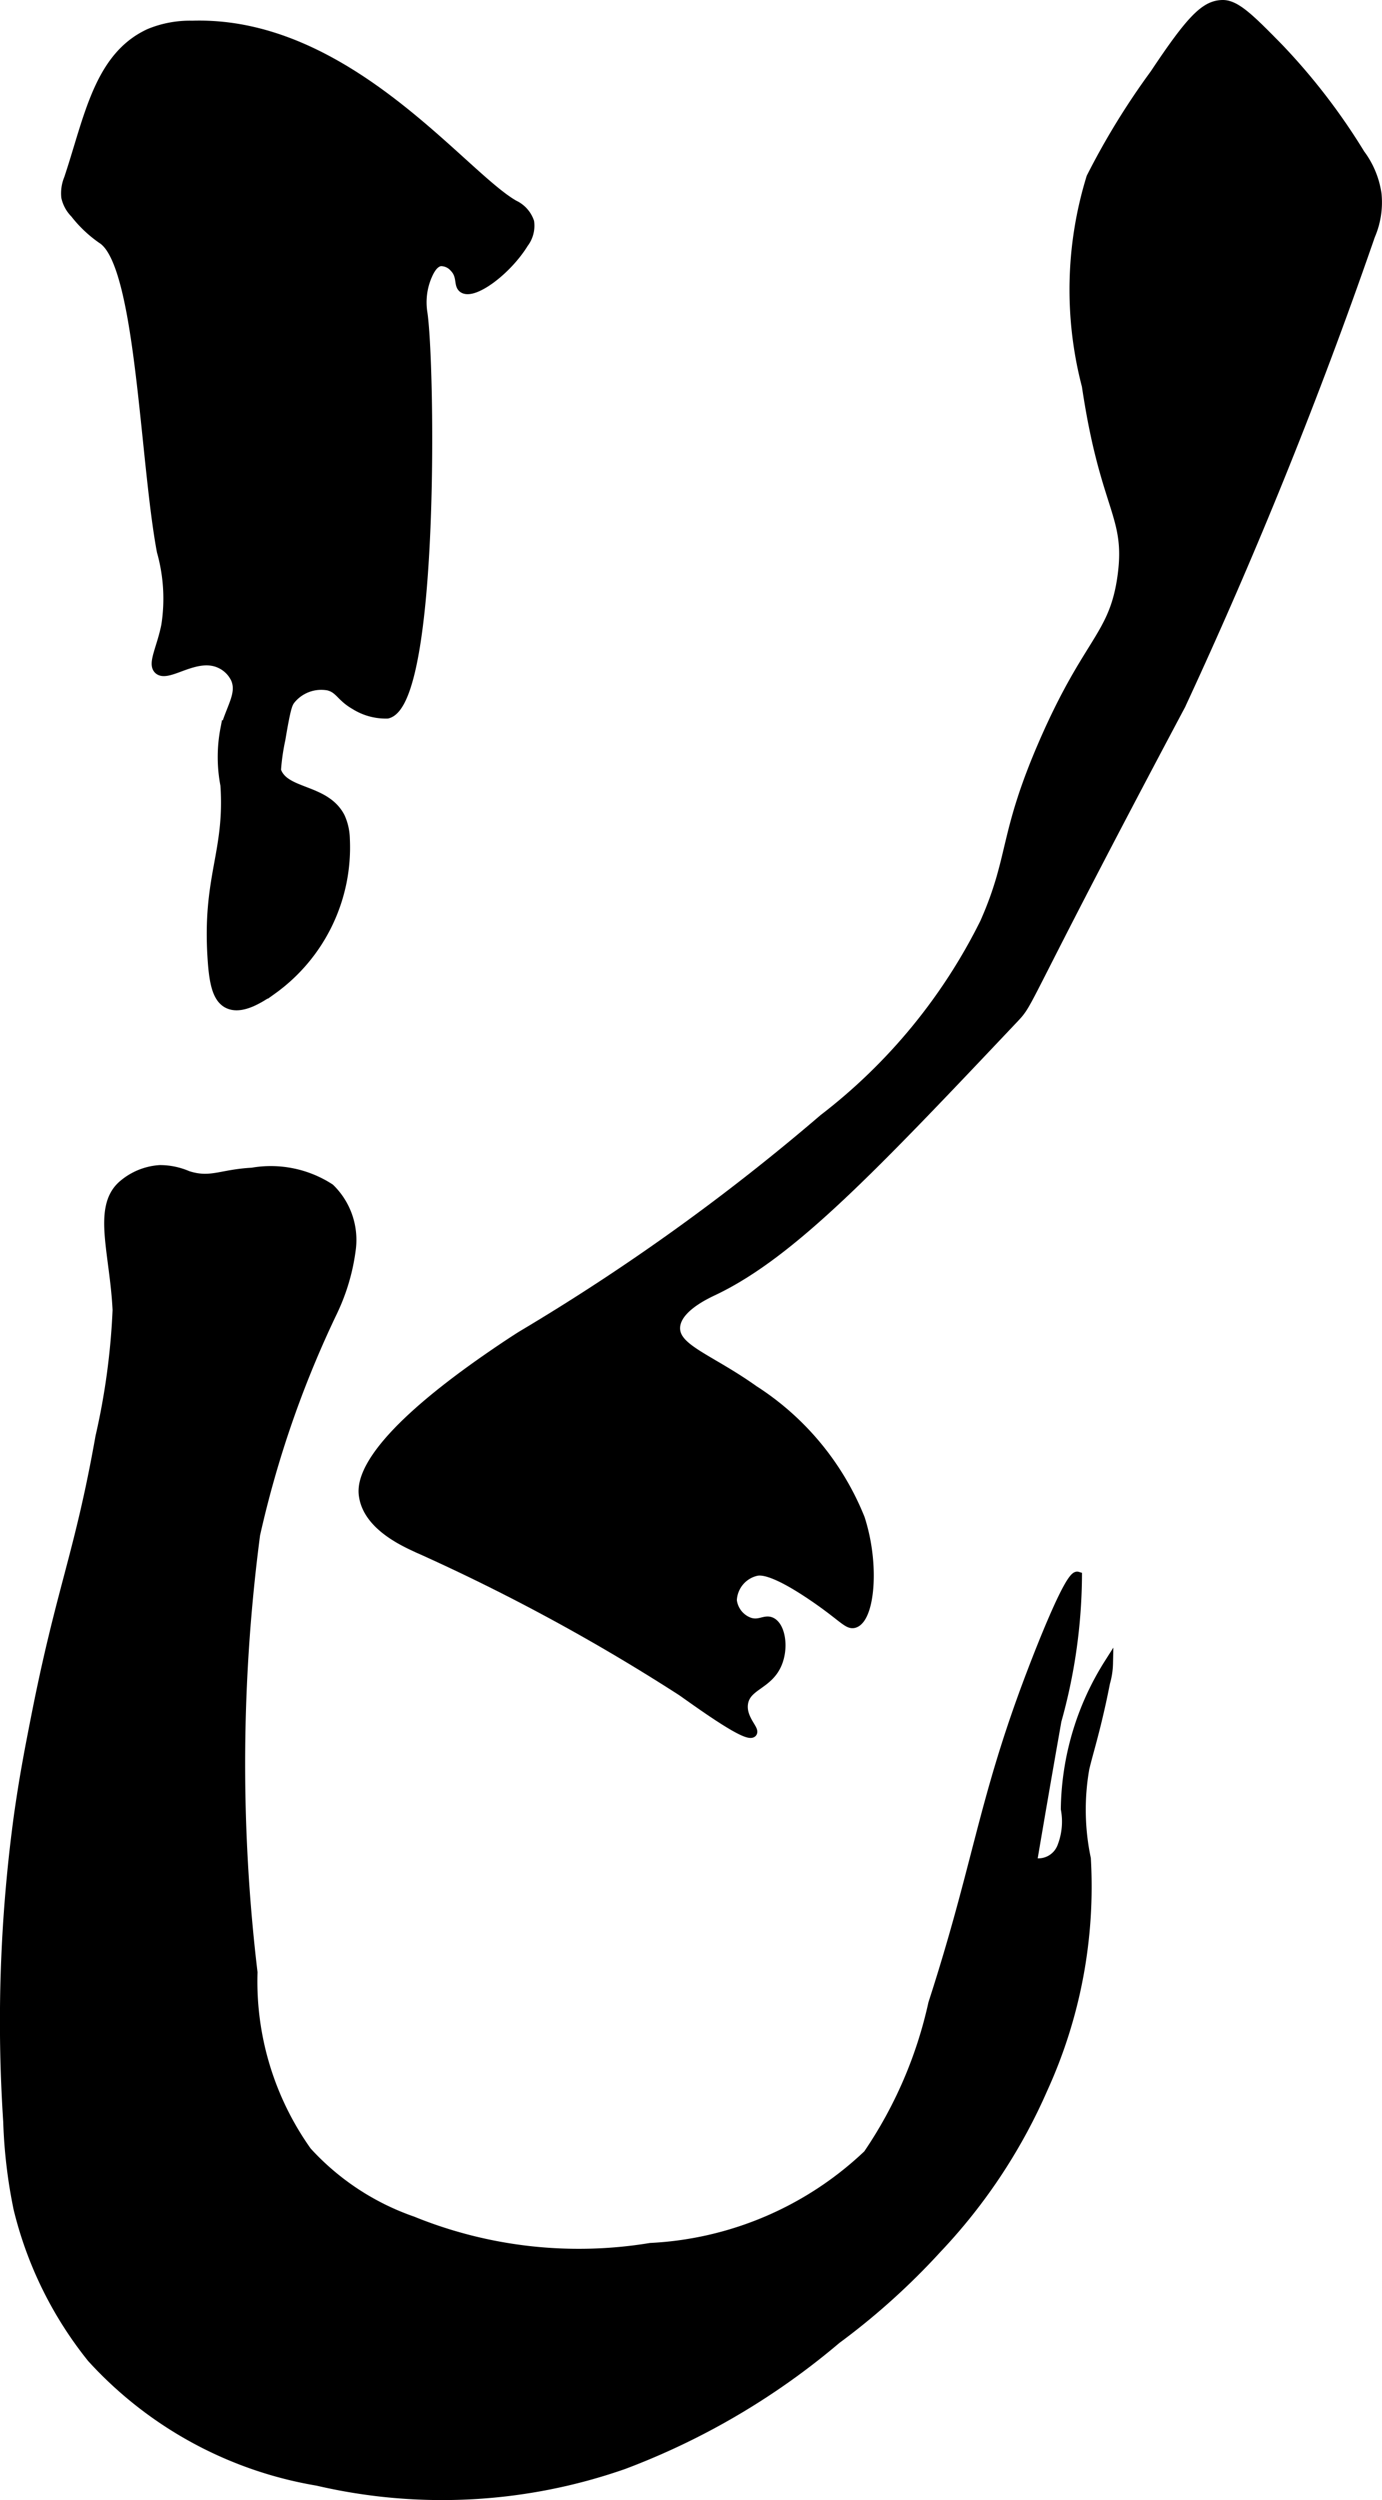 <?xml version="1.0" encoding="UTF-8"?>
<svg xmlns="http://www.w3.org/2000/svg"
     version="1.1"
     width="8.248mm"
     height="14.914mm"
     viewBox="0 0 23.379 42.276">
   <defs>
      <style type="text/css">
      .a {
        stroke: #000;
        stroke-miterlimit: 10;
        stroke-width: 0.15px;
      }
    </style>
   </defs>
   <path class="a"
         d="M18.377,6.526c.312,2.102.748,2.179.602,3.224-.142,1.013-.57,1.069-1.325,2.8-.689,1.581-.504,1.929-1,3.05a9.498,9.498,0,0,1-2.725,3.313,36.486,36.486,0,0,1-5.1,3.662s-.207.127-.6.4c-2.081,1.447-2.112,2.096-2.084,2.309l.004.024c.081.493.682.764.897.864a33.525,33.525,0,0,1,4.484,2.428c.297.208,1.111.801,1.2.7.049-.055-.191-.244-.15-.5.048-.302.423-.304.575-.675.111-.27.056-.617-.1-.7-.112-.059-.204.057-.375,0a.443.443,0,0,1-.29-.366.522.522,0,0,1,.39-.484c.069-.019.268-.056.975.425.506.344.585.486.7.45.262-.083.358-.977.1-1.775a4.634,4.634,0,0,0-1.8-2.175c-.751-.534-1.334-.693-1.325-1.05.009-.327.509-.558.65-.625,1.318-.63,2.692-2.082,5.075-4.6.296-.313.063-.107,2.825-5.3a83.916,83.916,0,0,0,3.207-7.939,1.423,1.423,0,0,0,.11-.704,1.483,1.483,0,0,0-.282-.681A10.576,10.576,0,0,0,21.629.8c-.478-.487-.722-.73-.95-.725-.294.007-.532.246-1.15,1.175a12.511,12.511,0,0,0-1.075,1.75A6.435,6.435,0,0,0,18.377,6.526Z"/>
   <path class="a"
         d="M1.158,3.018a.652.652,0,0,0-.047.316.565.565,0,0,0,.152.277,2.075,2.075,0,0,0,.465.439c.648.423.709,3.726,1,5.275a2.943,2.943,0,0,1,.075,1.25c-.078.39-.235.648-.125.75.164.153.642-.3,1.056-.095a.53.53,0,0,1,.244.245c.113.254-.078.489-.175.85a2.518,2.518,0,0,0,0,.95c.077,1.144-.308,1.541-.217,2.932.026.397.077.673.267.768.236.117.562-.104.751-.232a2.968,2.968,0,0,0,1.239-2.563.938.938,0,0,0-.084-.367c-.257-.493-.951-.39-1.081-.788a3.639,3.639,0,0,1,.075-.525c.091-.543.119-.608.175-.675a.661.661,0,0,1,.625-.225c.191.048.205.185.45.325a.985.985,0,0,0,.55.15c.816-.193.73-6.0.6-6.8a1.141,1.141,0,0,1,.075-.6c.036-.083.103-.232.225-.25a.293.293,0,0,1,.225.1c.138.14.067.287.15.35.172.131.748-.29,1.037-.76a.49.49,0,0,0,.096-.364.502.502,0,0,0-.262-.291C7.814,2.957,5.869.345,3.254.425A1.797,1.797,0,0,0,2.526.56C1.662.957,1.499,1.997,1.158,3.018Z"/>
   <path class="a"
         d="M1.547,39.872a6.474,6.474,0,0,1-1.243-2.522,8.548,8.548,0,0,1-.175-1.475A25.795,25.795,0,0,1,.307,30.718c.093-.663.185-1.135.287-1.654.434-2.215.737-2.755,1.095-4.771a11.843,11.843,0,0,0,.29-2.143c-.048-.966-.334-1.713.075-2.1a1.066,1.066,0,0,1,.65-.275,1.183,1.183,0,0,1,.471.098c.388.125.562-.026,1.09-.054a1.842,1.842,0,0,1,1.319.27,1.222,1.222,0,0,1,.362,1.016,3.461,3.461,0,0,1-.311,1.069,17.599,17.599,0,0,0-1.31,3.775,29.799,29.799,0,0,0-.044,7.401,4.953,4.953,0,0,0,.916,3.026,4.338,4.338,0,0,0,1.782,1.174,7.468,7.468,0,0,0,4.025.45,5.745,5.745,0,0,0,3.675-1.575,7.31,7.31,0,0,0,1.1-2.55c.769-2.374.84-3.425,1.664-5.584.086-.225.643-1.685.786-1.641a9.28,9.28,0,0,1-.347,2.444c-.18,1.018-.322,1.849-.414,2.392a.423.423,0,0,0,.498-.275,1.159,1.159,0,0,0,.055-.624,4.71,4.71,0,0,1,.733-2.461,1.26,1.26,0,0,1-.05.325c-.147.752-.287,1.179-.35,1.45a4.02,4.02,0,0,0,.025,1.525,8.226,8.226,0,0,1-.73,3.892,9.406,9.406,0,0,1-1.795,2.708A11.788,11.788,0,0,1,14.152,39.558a12.232,12.232,0,0,1-3.598,2.117,9.303,9.303,0,0,1-5.186.28A6.659,6.659,0,0,1,1.547,39.872Z"/>
</svg>
